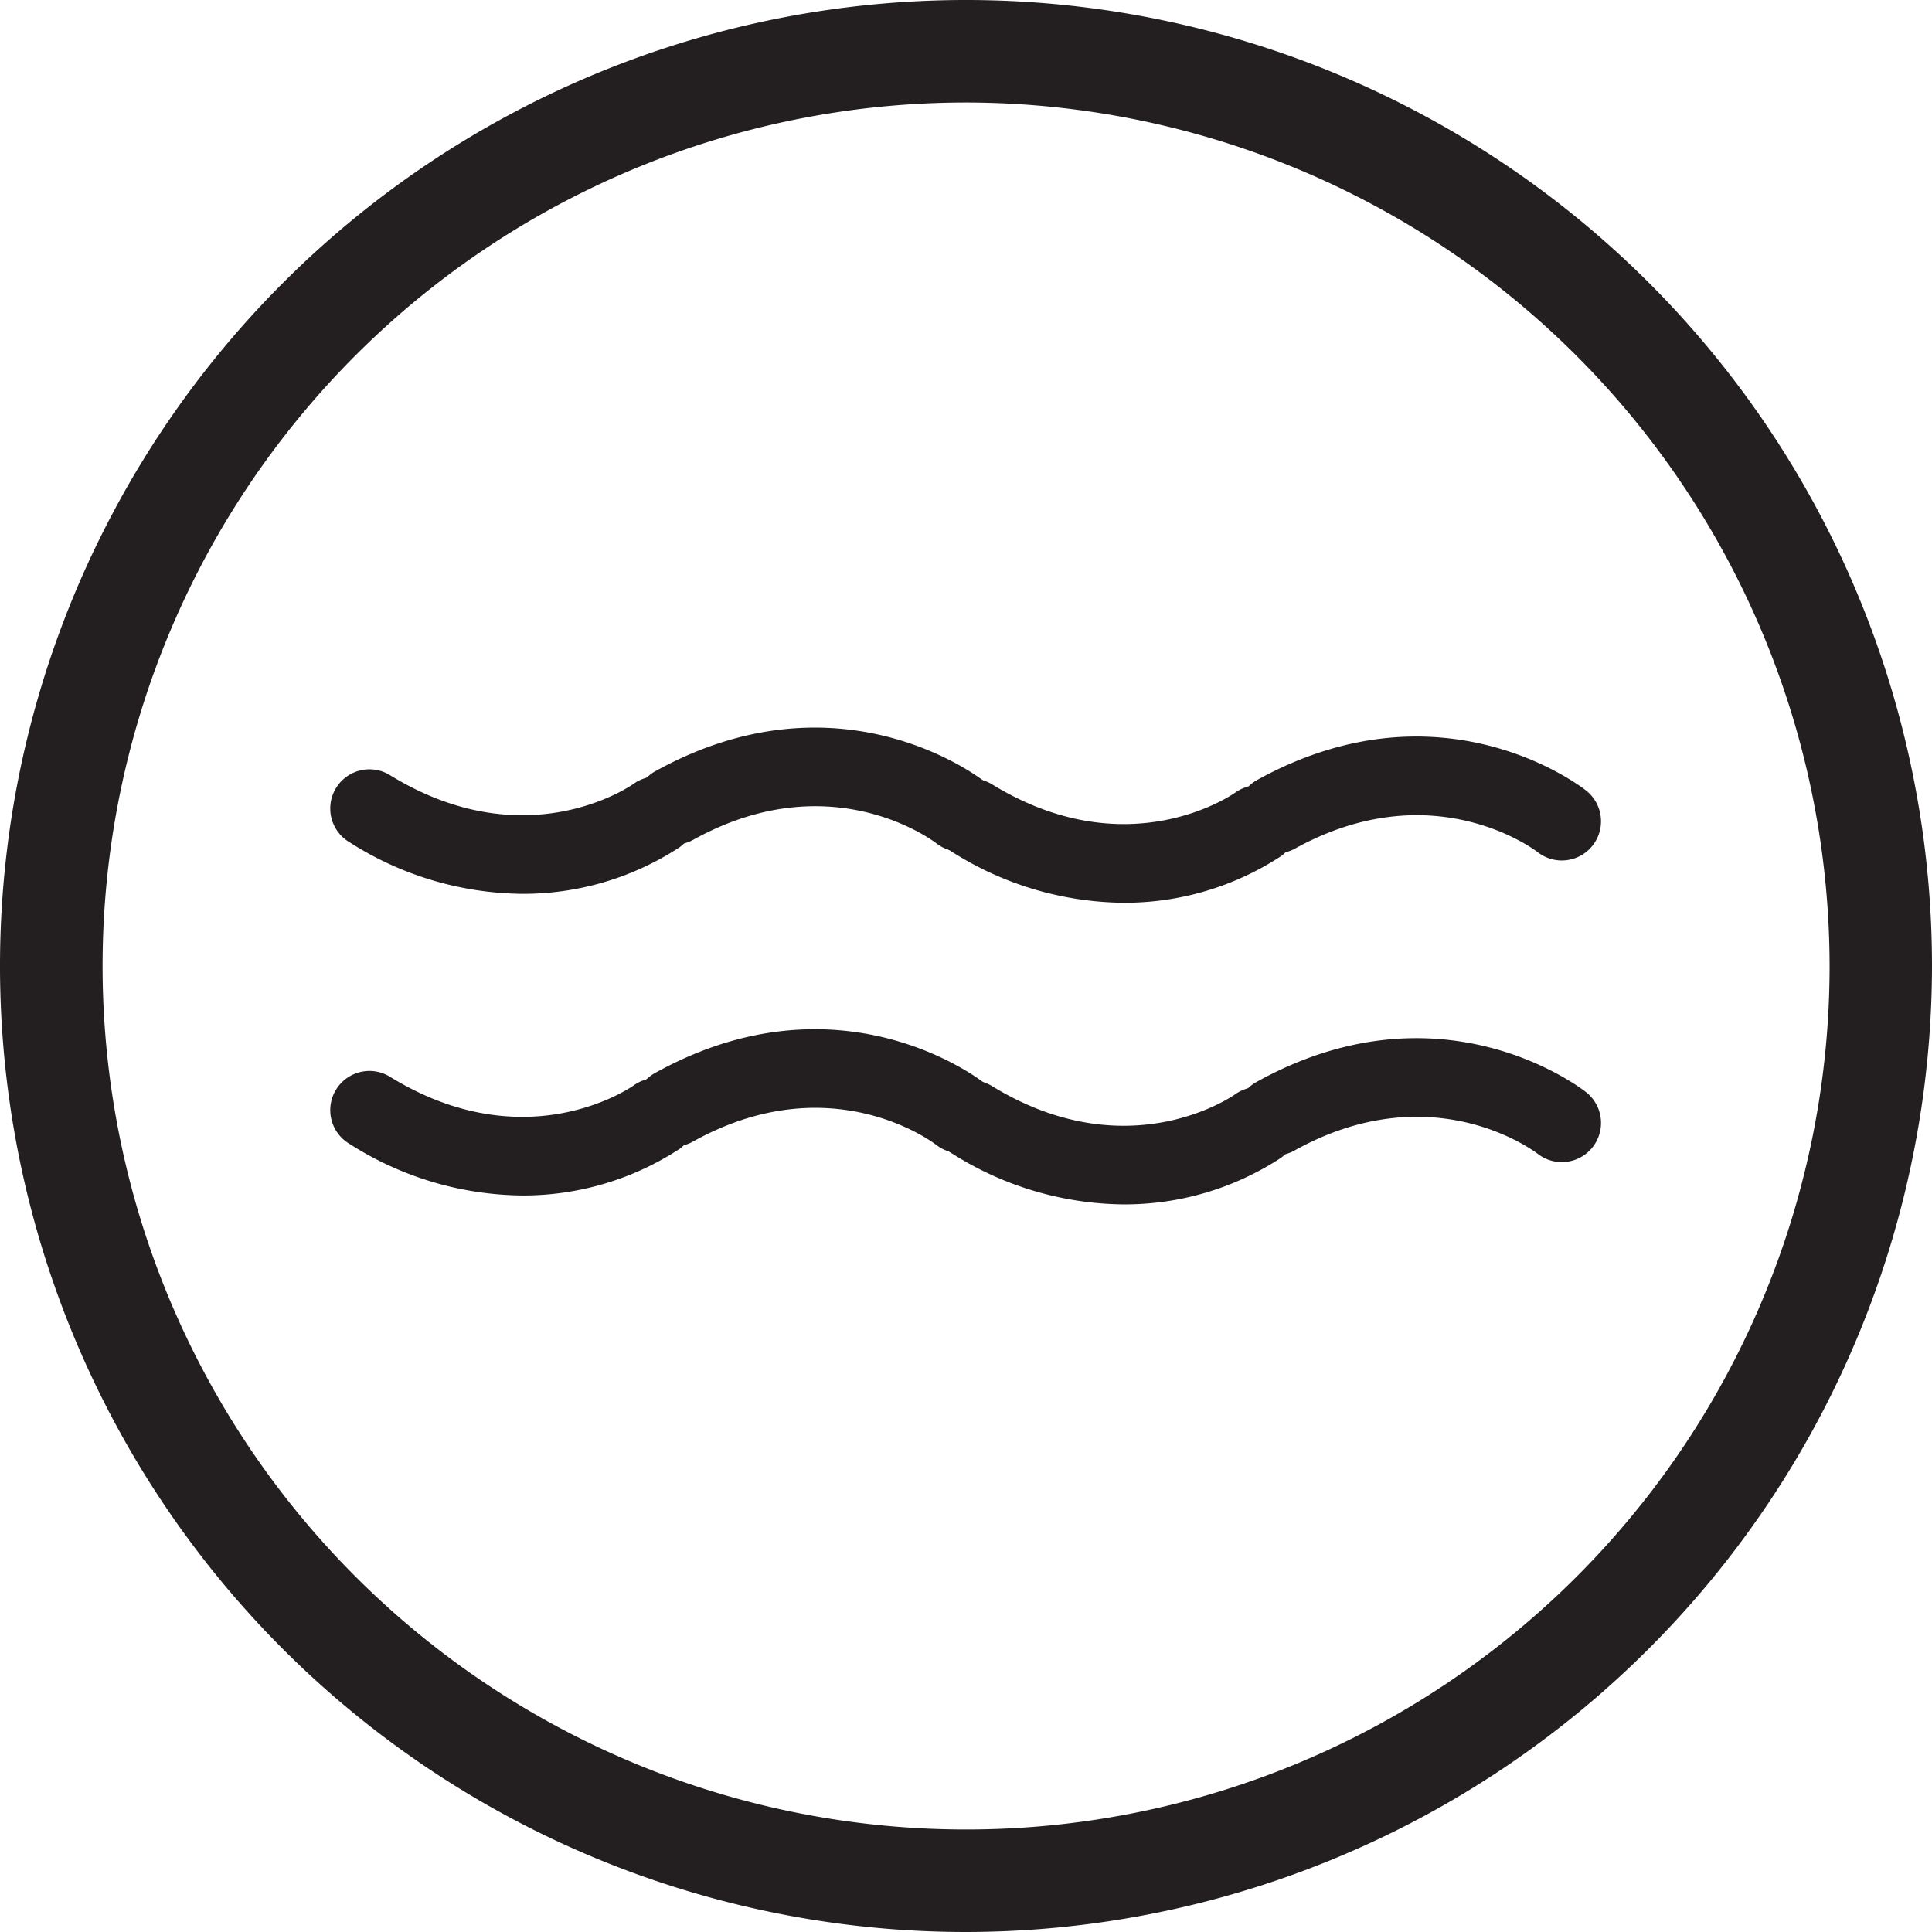 <svg id="wrinkle_free" xmlns="http://www.w3.org/2000/svg" viewBox="0 0 100 100">
  <g>
    <path d="M50,100a50,50,0,1,1,50-50A50.057,50.057,0,0,1,50,100ZM50,5.305A44.695,44.695,0,1,0,94.7,50,44.746,44.746,0,0,0,50,5.305Z" fill="#231f20"/>
    <g>
      <g>
        <path d="M80.839,60.15a2.019,2.019,0,0,1-1.248-.43c-.248-.189-5.51-4.1-12.583-.173A2.028,2.028,0,1,1,65.041,56c9.519-5.279,16.754.292,17.056.532a2.027,2.027,0,0,1-1.258,3.618Z" fill="#231f20"/>
        <path d="M58.13,62.339a16.849,16.849,0,0,1-8.9-2.665,2.027,2.027,0,0,1,2.117-3.458c6.971,4.267,12.352.587,12.578.429a2.027,2.027,0,0,1,2.37,3.29A14.778,14.778,0,0,1,58.13,62.339Z" fill="#231f20"/>
        <path d="M49.705,59.687a2.016,2.016,0,0,1-1.247-.43c-.249-.19-5.51-4.1-12.584-.173a2.028,2.028,0,1,1-1.967-3.547c9.519-5.278,16.755.293,17.057.533a2.027,2.027,0,0,1-1.259,3.617Z" fill="#231f20"/>
        <path d="M27,61.877A16.858,16.858,0,0,1,18.1,59.212a2.028,2.028,0,1,1,2.118-3.458c6.97,4.268,12.352.586,12.578.429a2.027,2.027,0,0,1,2.369,3.29A14.787,14.787,0,0,1,27,61.877Z" fill="#231f20"/>
      </g>
      <g>
        <path d="M80.839,44.538a2.021,2.021,0,0,1-1.247-.429c-.239-.184-5.5-4.1-12.585-.174a2.028,2.028,0,0,1-1.966-3.547c9.52-5.279,16.754.292,17.056.531a2.028,2.028,0,0,1-1.258,3.619Z" fill="#231f20"/>
        <path d="M58.13,46.727a16.849,16.849,0,0,1-8.9-2.665A2.027,2.027,0,0,1,51.352,40.6c6.971,4.268,12.352.587,12.578.429a2.027,2.027,0,0,1,2.37,3.29A14.778,14.778,0,0,1,58.13,46.727Z" fill="#231f20"/>
        <path d="M49.705,44.076a2.017,2.017,0,0,1-1.247-.431c-.249-.19-5.51-4.1-12.584-.173a2.028,2.028,0,0,1-1.967-3.547c9.519-5.278,16.755.294,17.057.533a2.028,2.028,0,0,1-1.259,3.618Z" fill="#231f20"/>
        <path d="M27,46.265A16.858,16.858,0,0,1,18.1,43.6a2.028,2.028,0,1,1,2.118-3.458c6.97,4.268,12.352.587,12.578.429a2.027,2.027,0,0,1,2.369,3.29A14.787,14.787,0,0,1,27,46.265Z" fill="#231f20"/>
      </g>
    </g>
  </g>
</svg>
